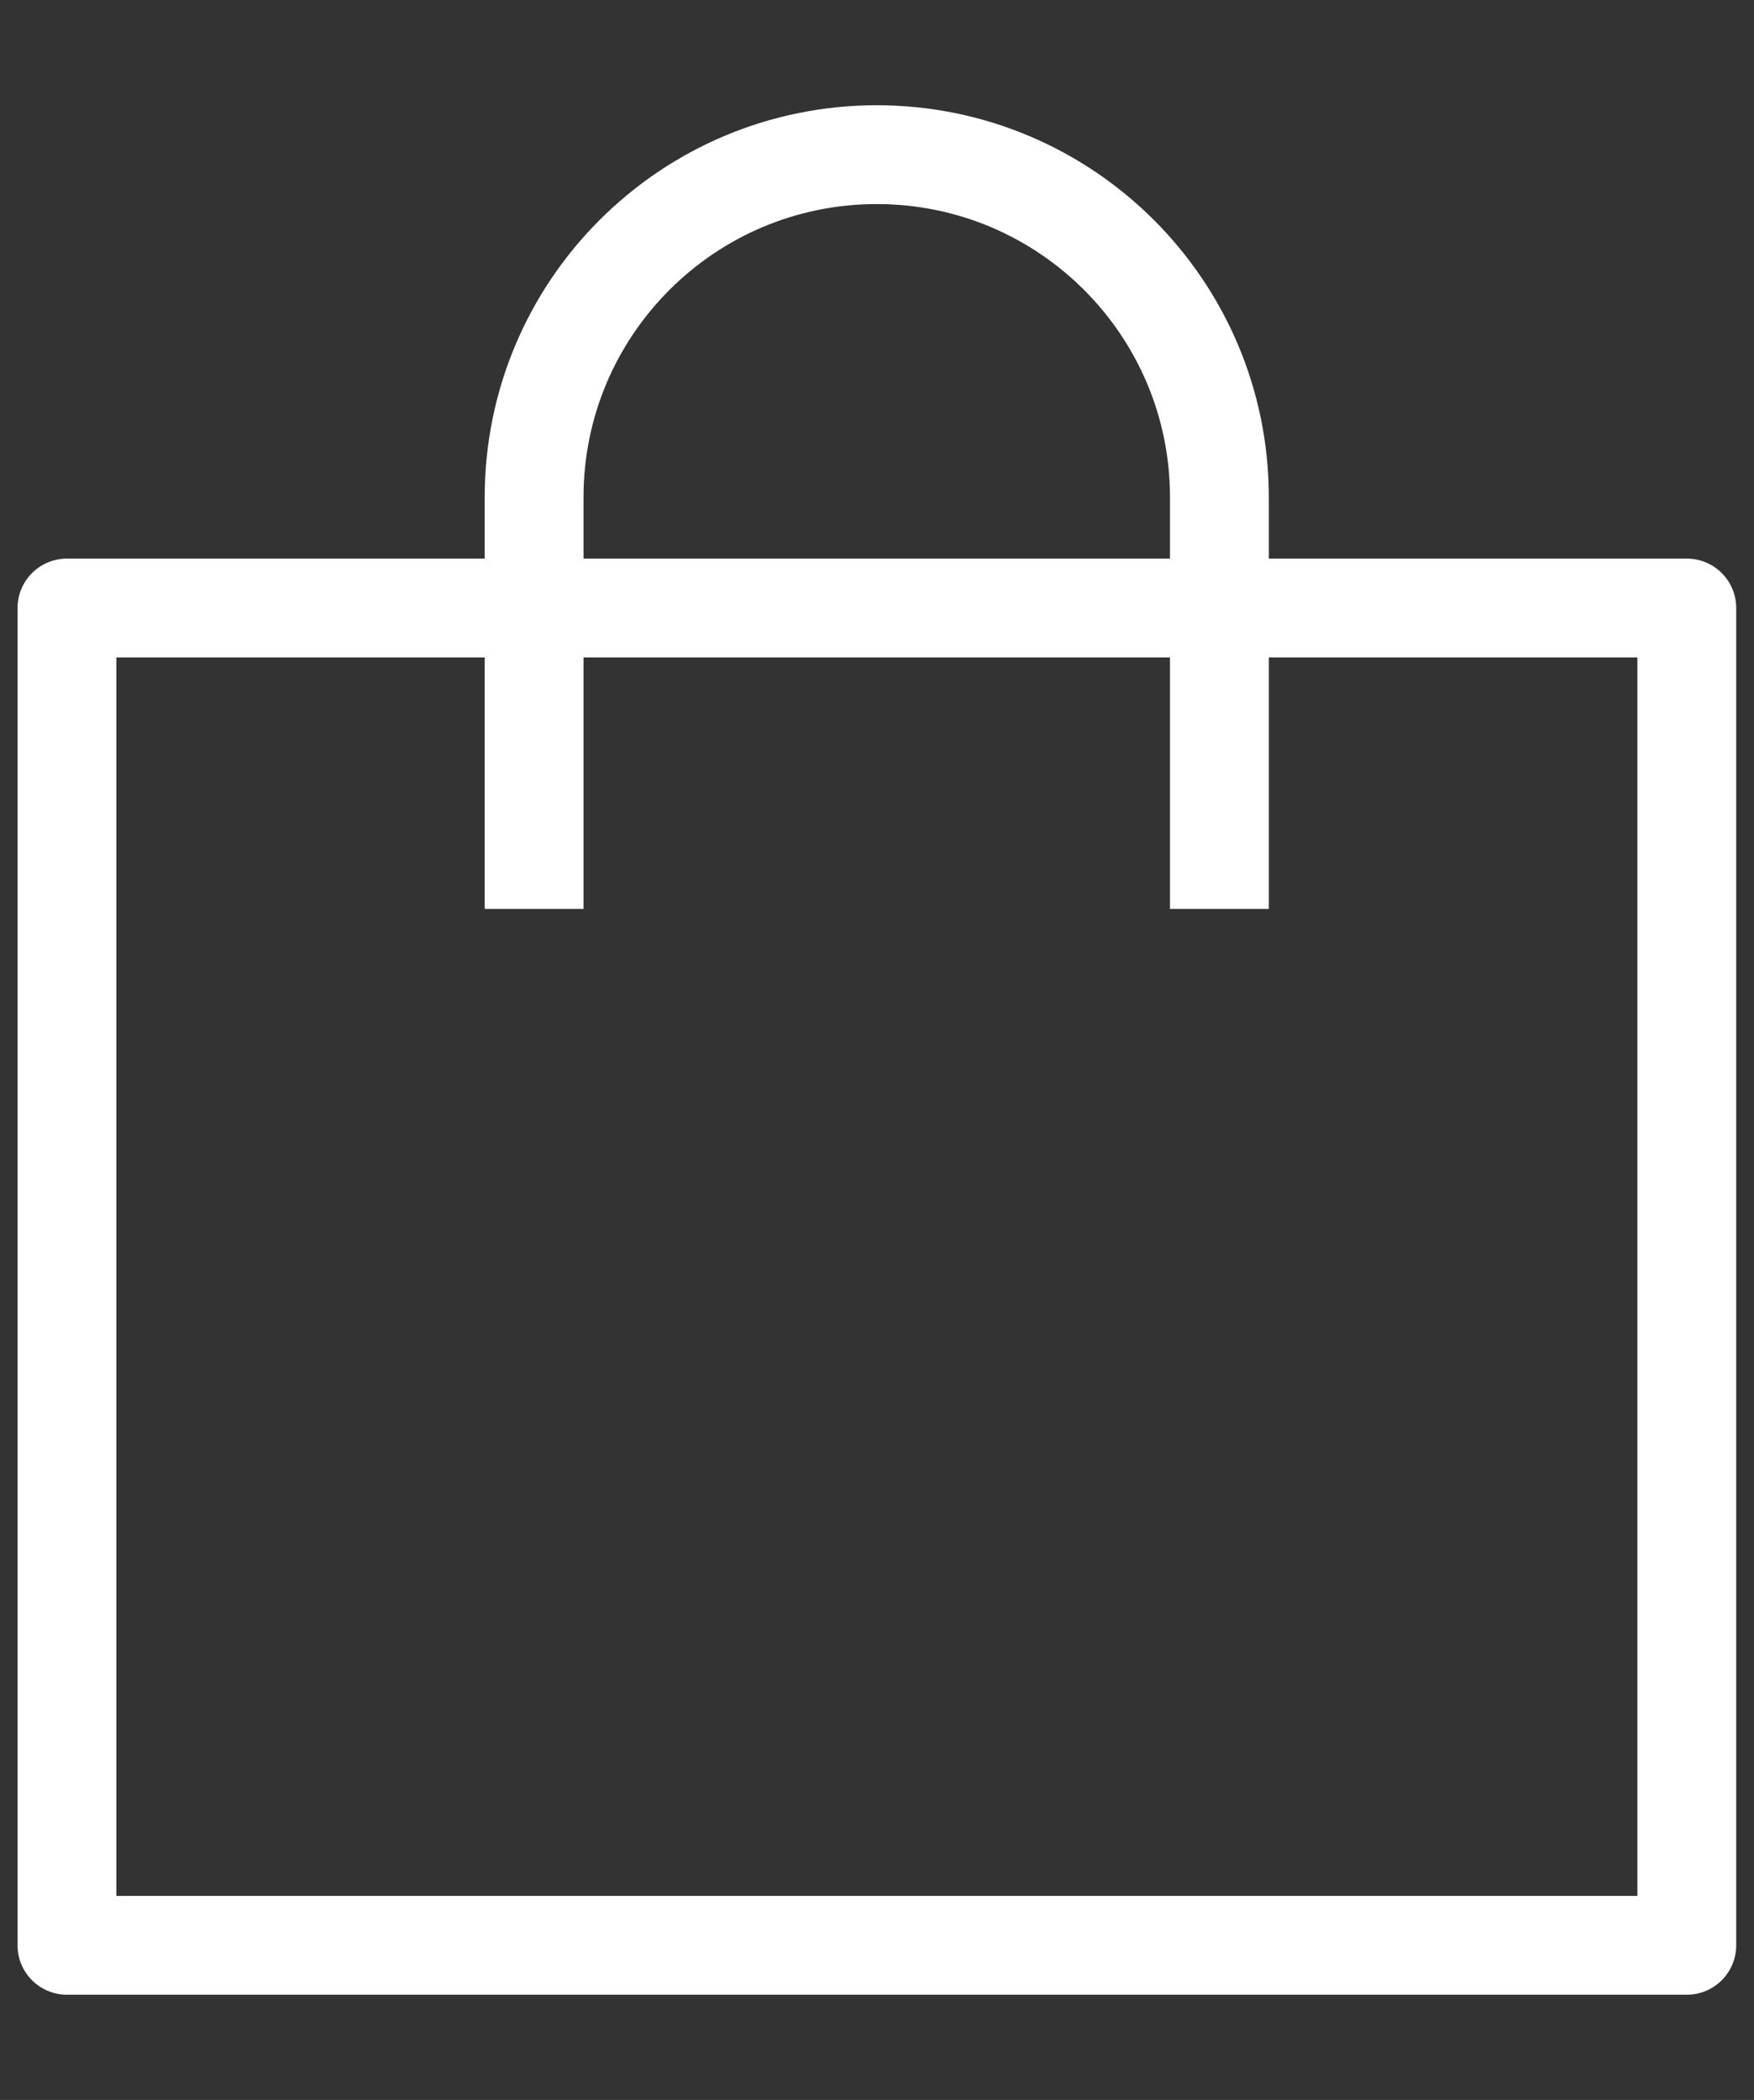 <svg width="71" height="85" viewBox="0 0 71 85" xmlns="http://www.w3.org/2000/svg">
    <rect x="0" y="0" width="71" height="85" fill="#333333" stroke="none"/>
    <path fill="none" stroke="#fff" stroke-width="4" d="M49.36,36.79v-16.66c0-7.66-6.21-13.87-13.87-13.87s-13.87,6.21-13.87,13.87v16.66" />
    <rect width="65.57" height="54.13" fill="none" stroke="#fff" stroke-linejoin="round" stroke-width="4" x="2.71" y="24.61" />
</svg>
